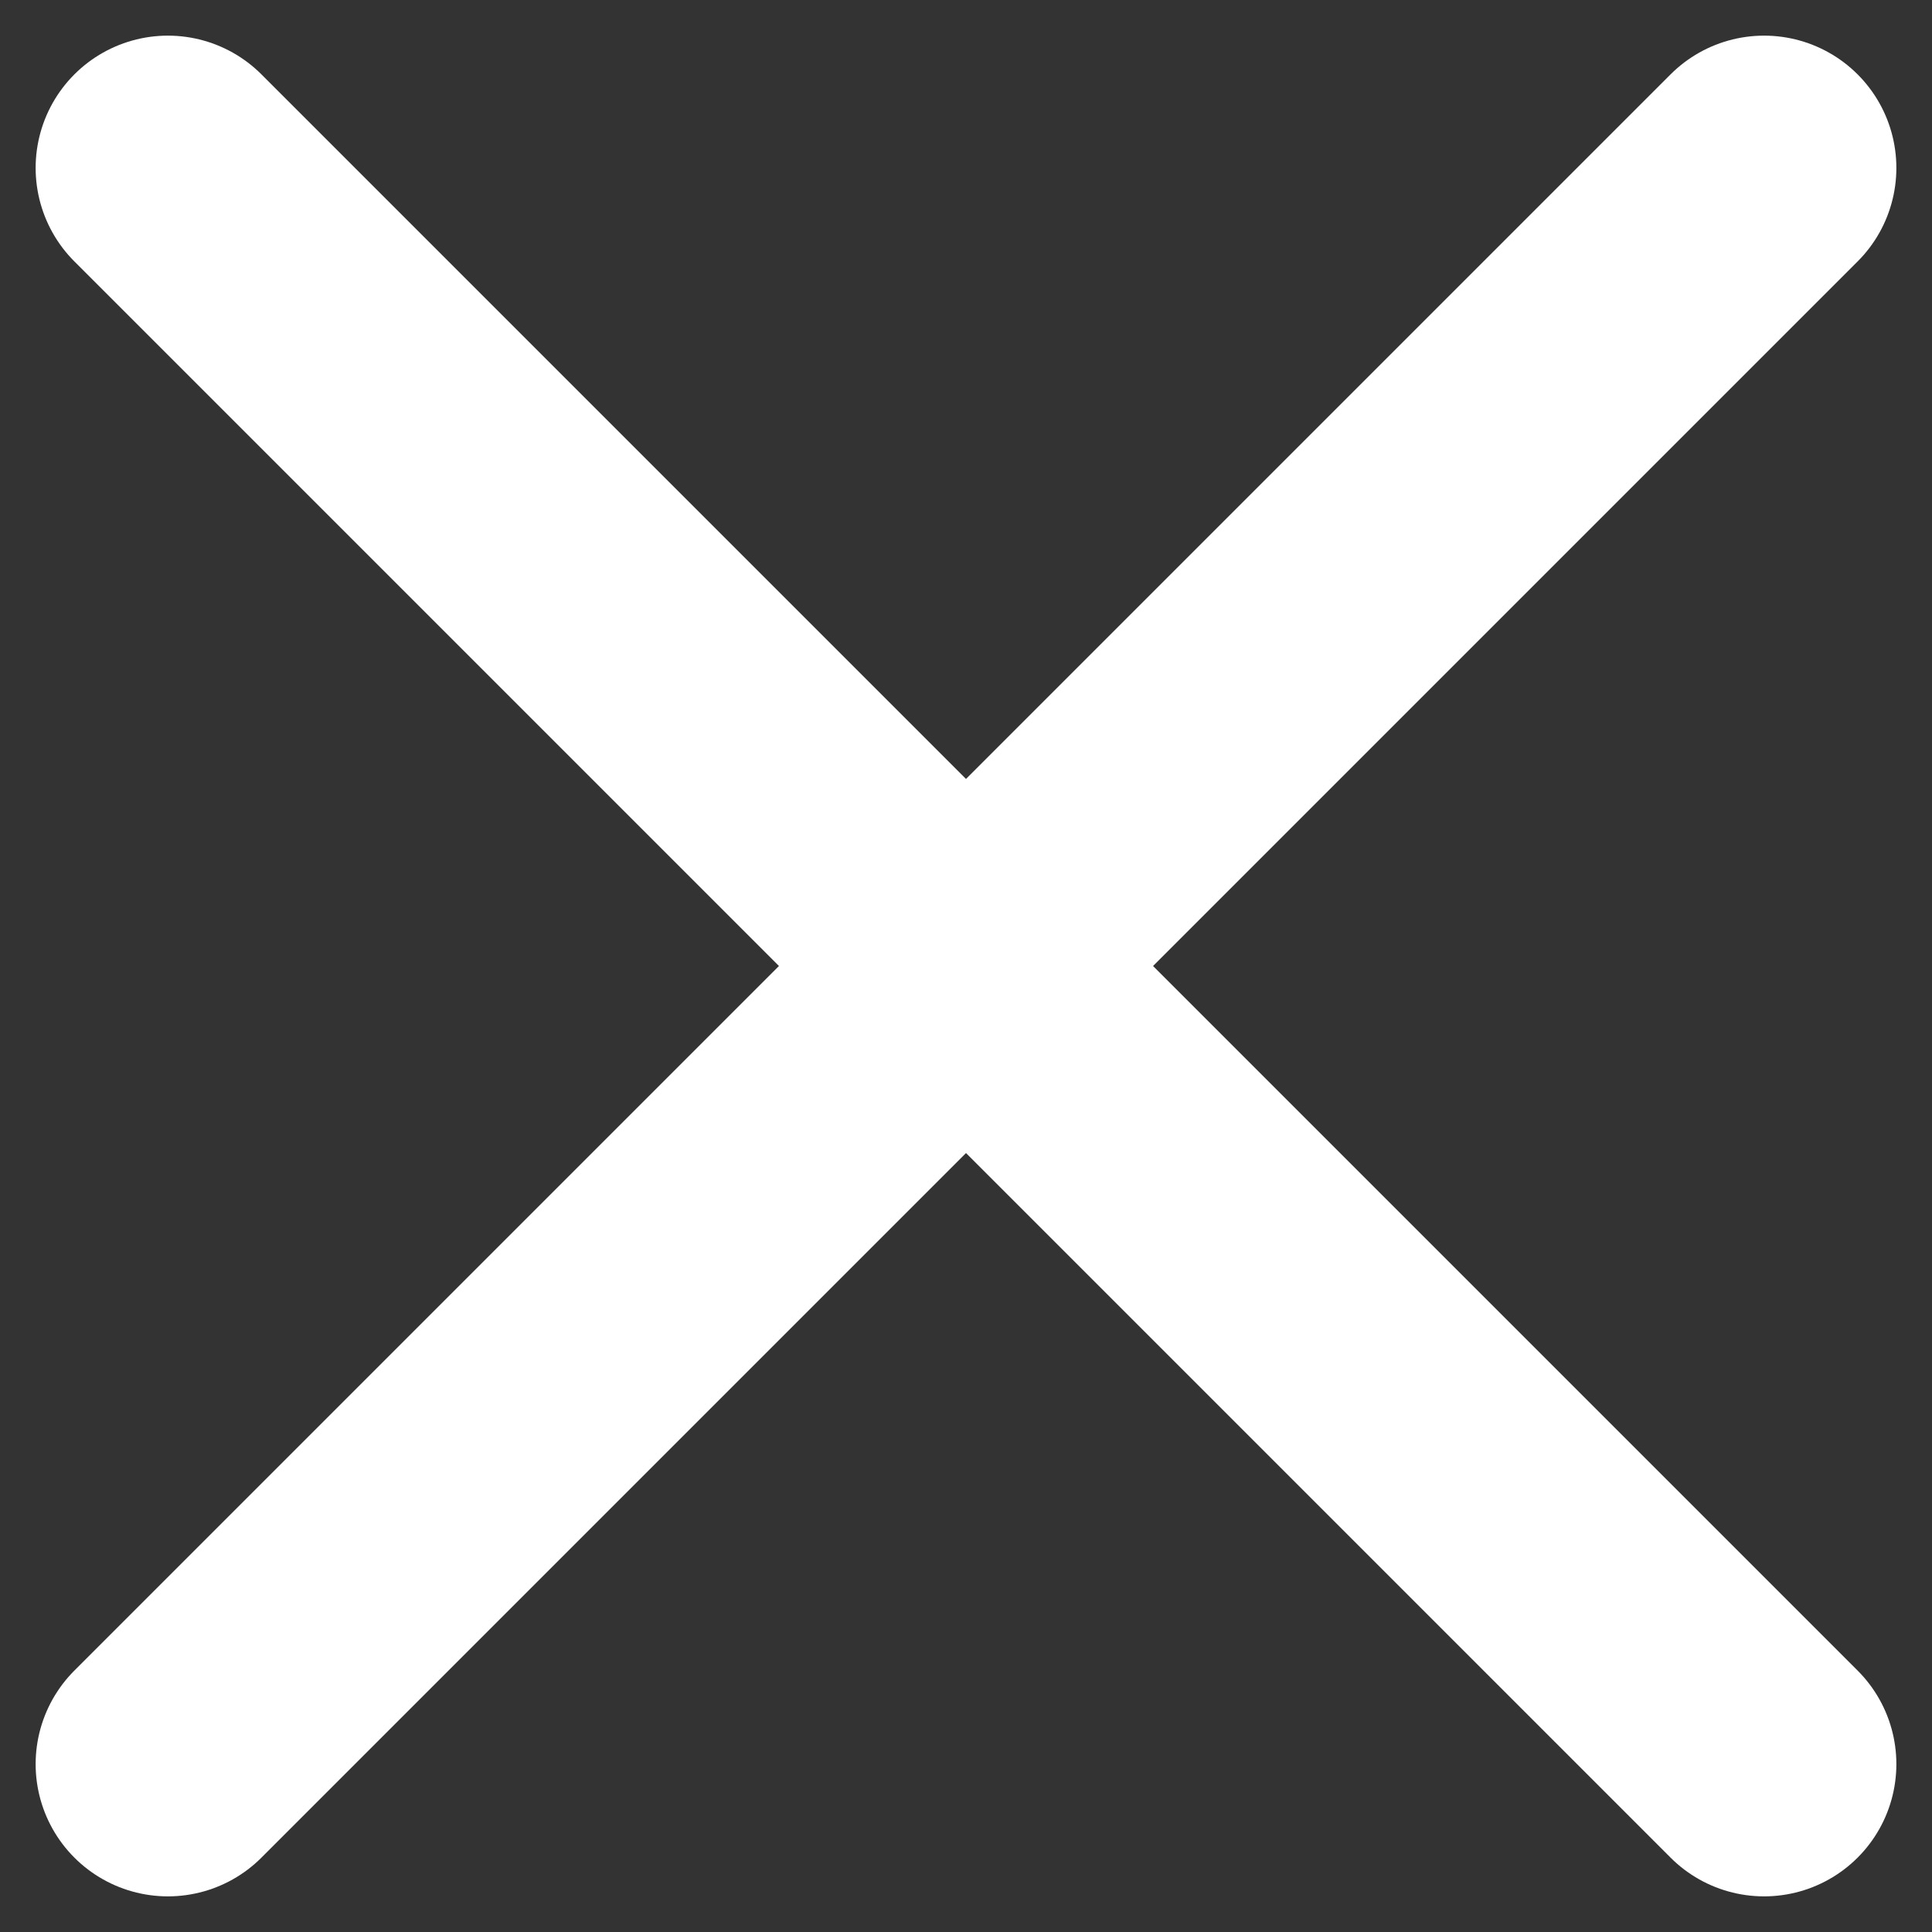 <svg id="Layer_1" data-name="Layer 1" xmlns="http://www.w3.org/2000/svg" viewBox="0 0 227.71 227.71"><rect x="0" y="0" width="227.71" height="227.71" fill="#333333" stroke="none"/><defs><style>.cls-1{fill:none;stroke:#fff;stroke-linecap:round;stroke-linejoin:round;stroke-width:31.18px;}</style></defs><title>close-icon</title><line class="cls-1" x1="207.92" y1="19.79" x2="19.79" y2="207.92"/><line class="cls-1" x1="19.79" y1="19.79" x2="207.92" y2="207.92"/></svg>